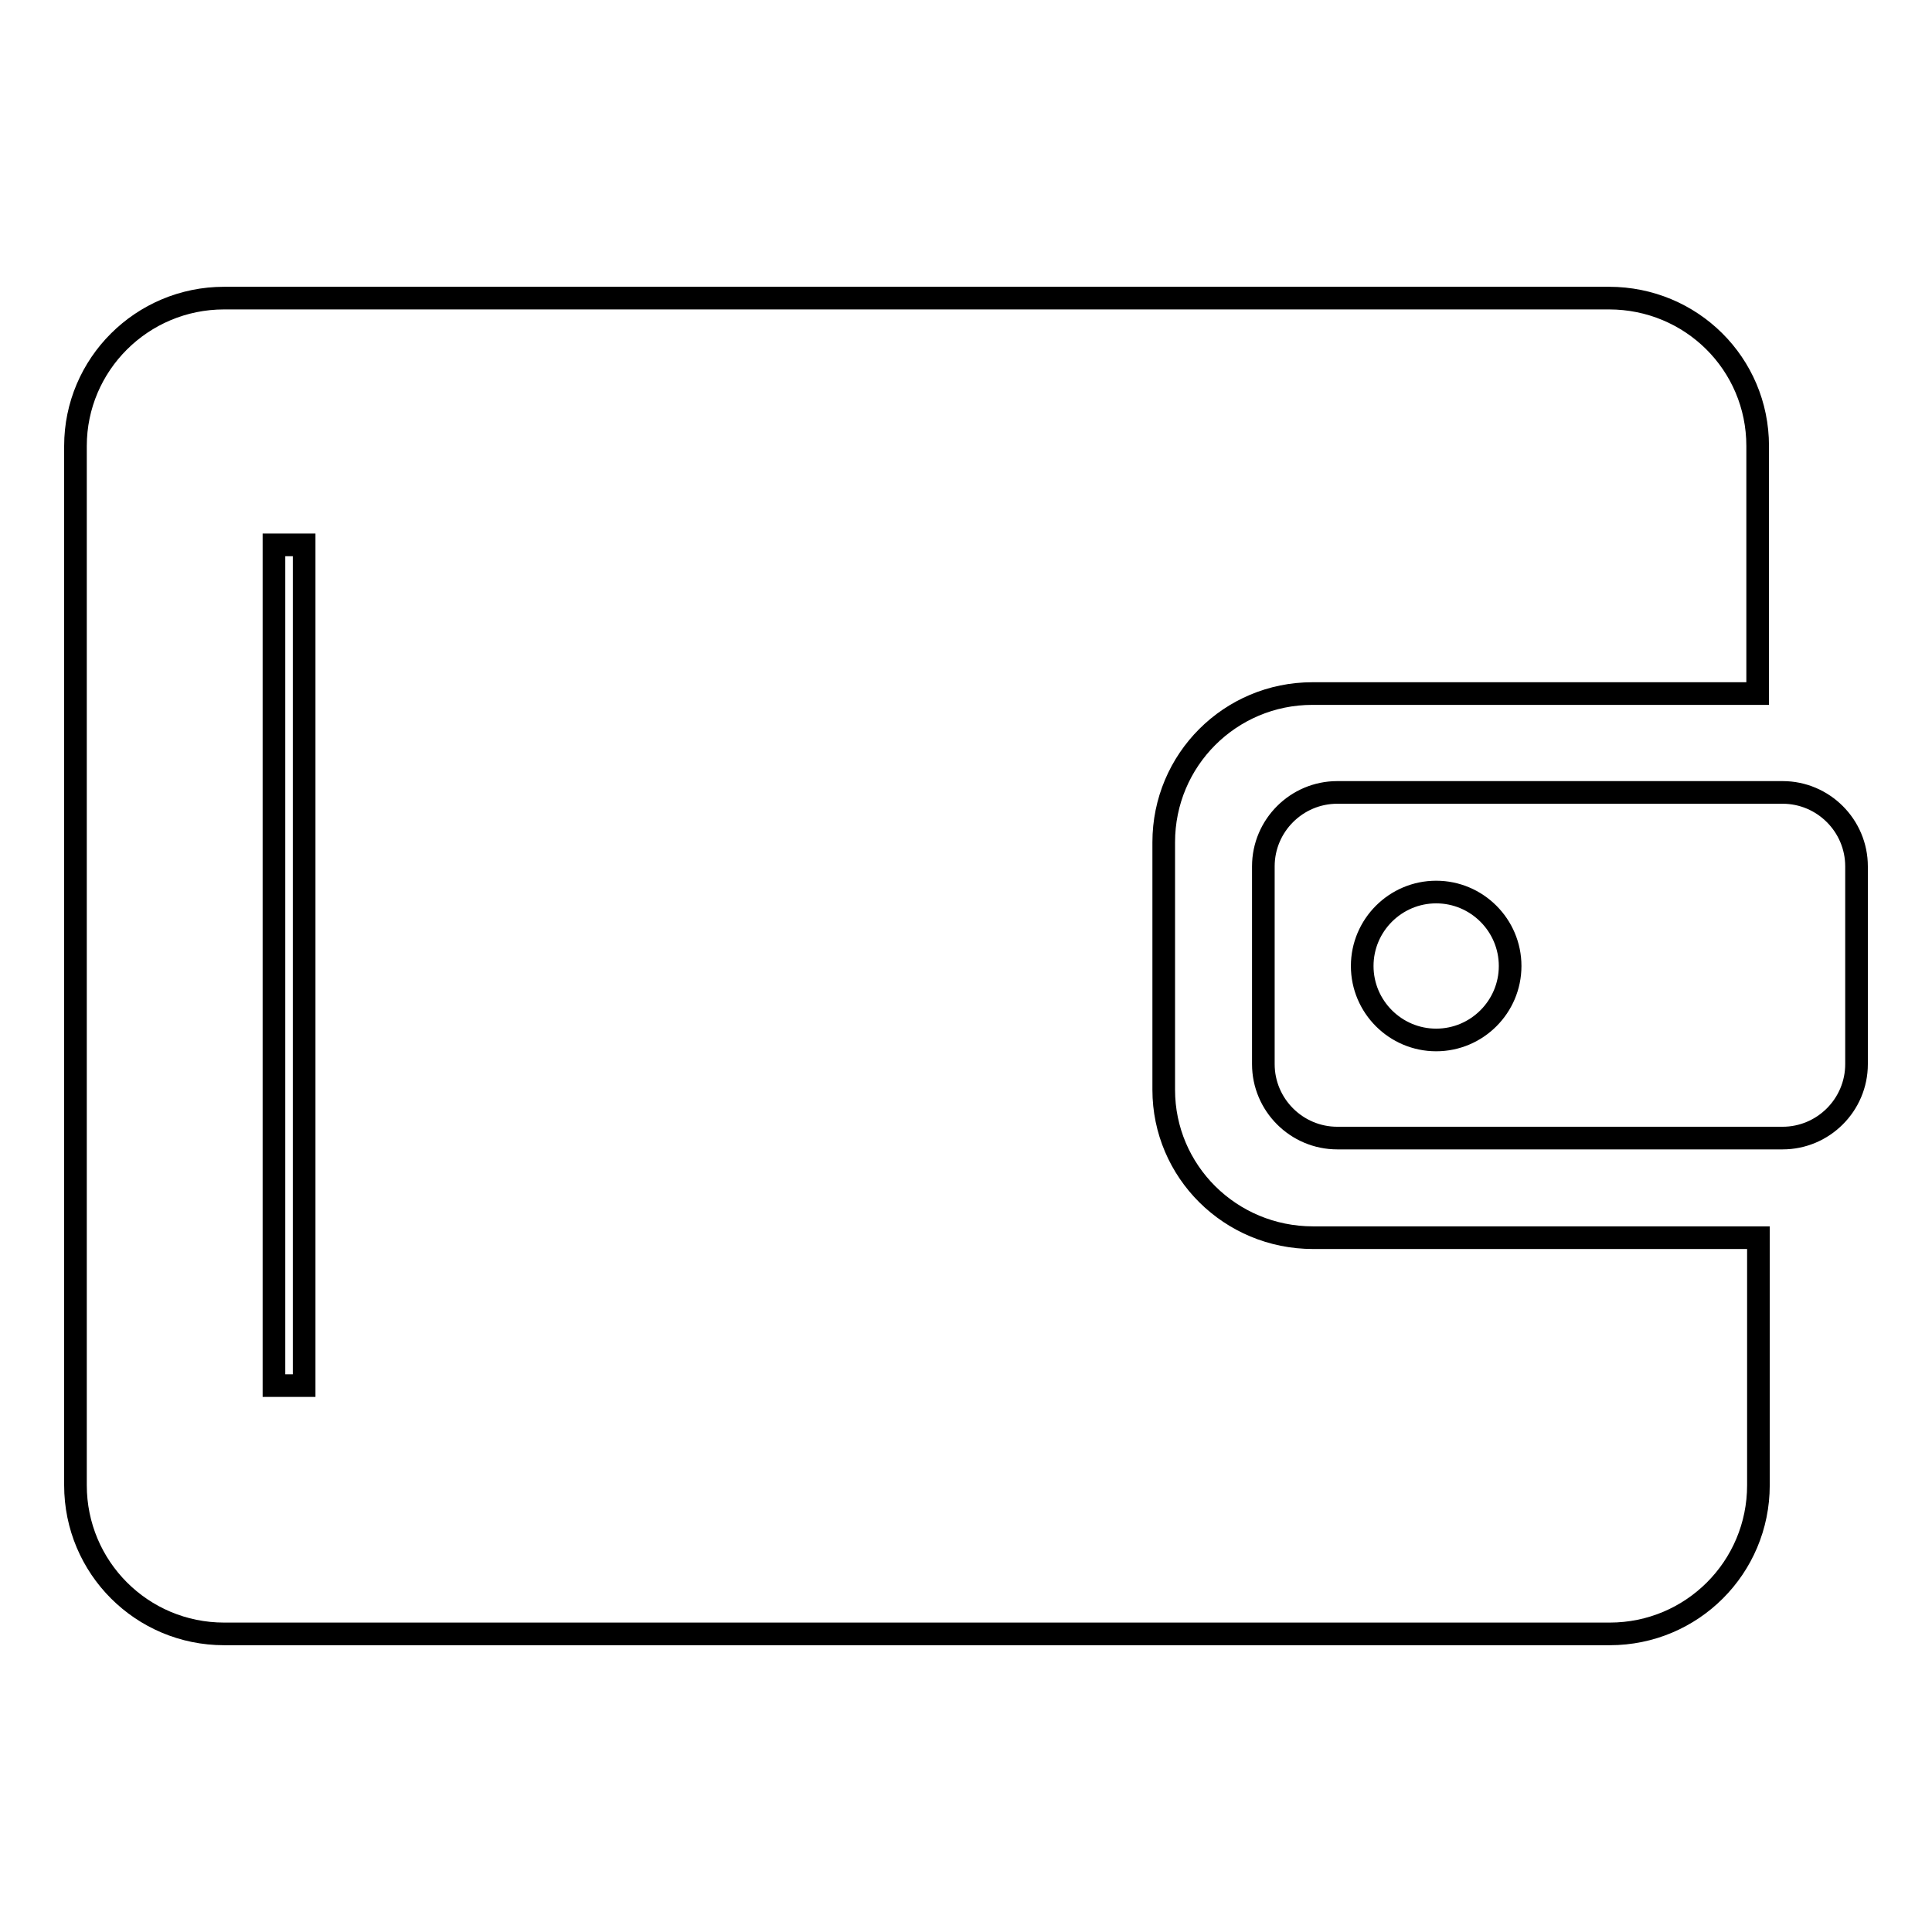 <?xml version="1.0" encoding="utf-8"?>
<!-- Svg Vector Icons : http://www.onlinewebfonts.com/icon -->
<!DOCTYPE svg PUBLIC "-//W3C//DTD SVG 1.1//EN" "http://www.w3.org/Graphics/SVG/1.1/DTD/svg11.dtd">
<svg version="1.1" xmlns="http://www.w3.org/2000/svg" xmlns:xlink="http://www.w3.org/1999/xlink" x="0px" y="0px" viewBox="0 0 256 256" enable-background="new 0 0 256 256" xml:space="preserve">
<g><g><path stroke-width="3" fill-opacity="0" stroke="#000000"  d="M236.2,105h-59c-5.4,0-9.8,4.4-9.8,9.8v26.2c0,5.4,4.4,9.8,9.8,9.8h59c5.4,0,9.8-4.4,9.8-9.8v-26.2C246,109.4,241.6,105,236.2,105L236.2,105z M190.3,137.8c-5.4,0-9.8-4.4-9.8-9.8c0-5.4,4.4-9.8,9.8-9.8c5.4,0,9.8,4.4,9.8,9.8C200.1,133.4,195.7,137.8,190.3,137.8L190.3,137.8z M154.2,144.4v-32.8c0-10.9,8.8-19.7,19.7-19.7h59V59.1c0-10.9-8.8-19.6-19.7-19.6H29.7C18.8,39.5,10,48.3,10,59.1v137.7c0,10.9,8.8,19.7,19.7,19.7h183.6c10.9,0,19.7-8.8,19.7-19.7V164h-59C163,164,154.2,155.2,154.2,144.4L154.2,144.4z M40.3,183.6h-4V72.2h4V183.6L40.3,183.6z"/></g></g>
</svg>